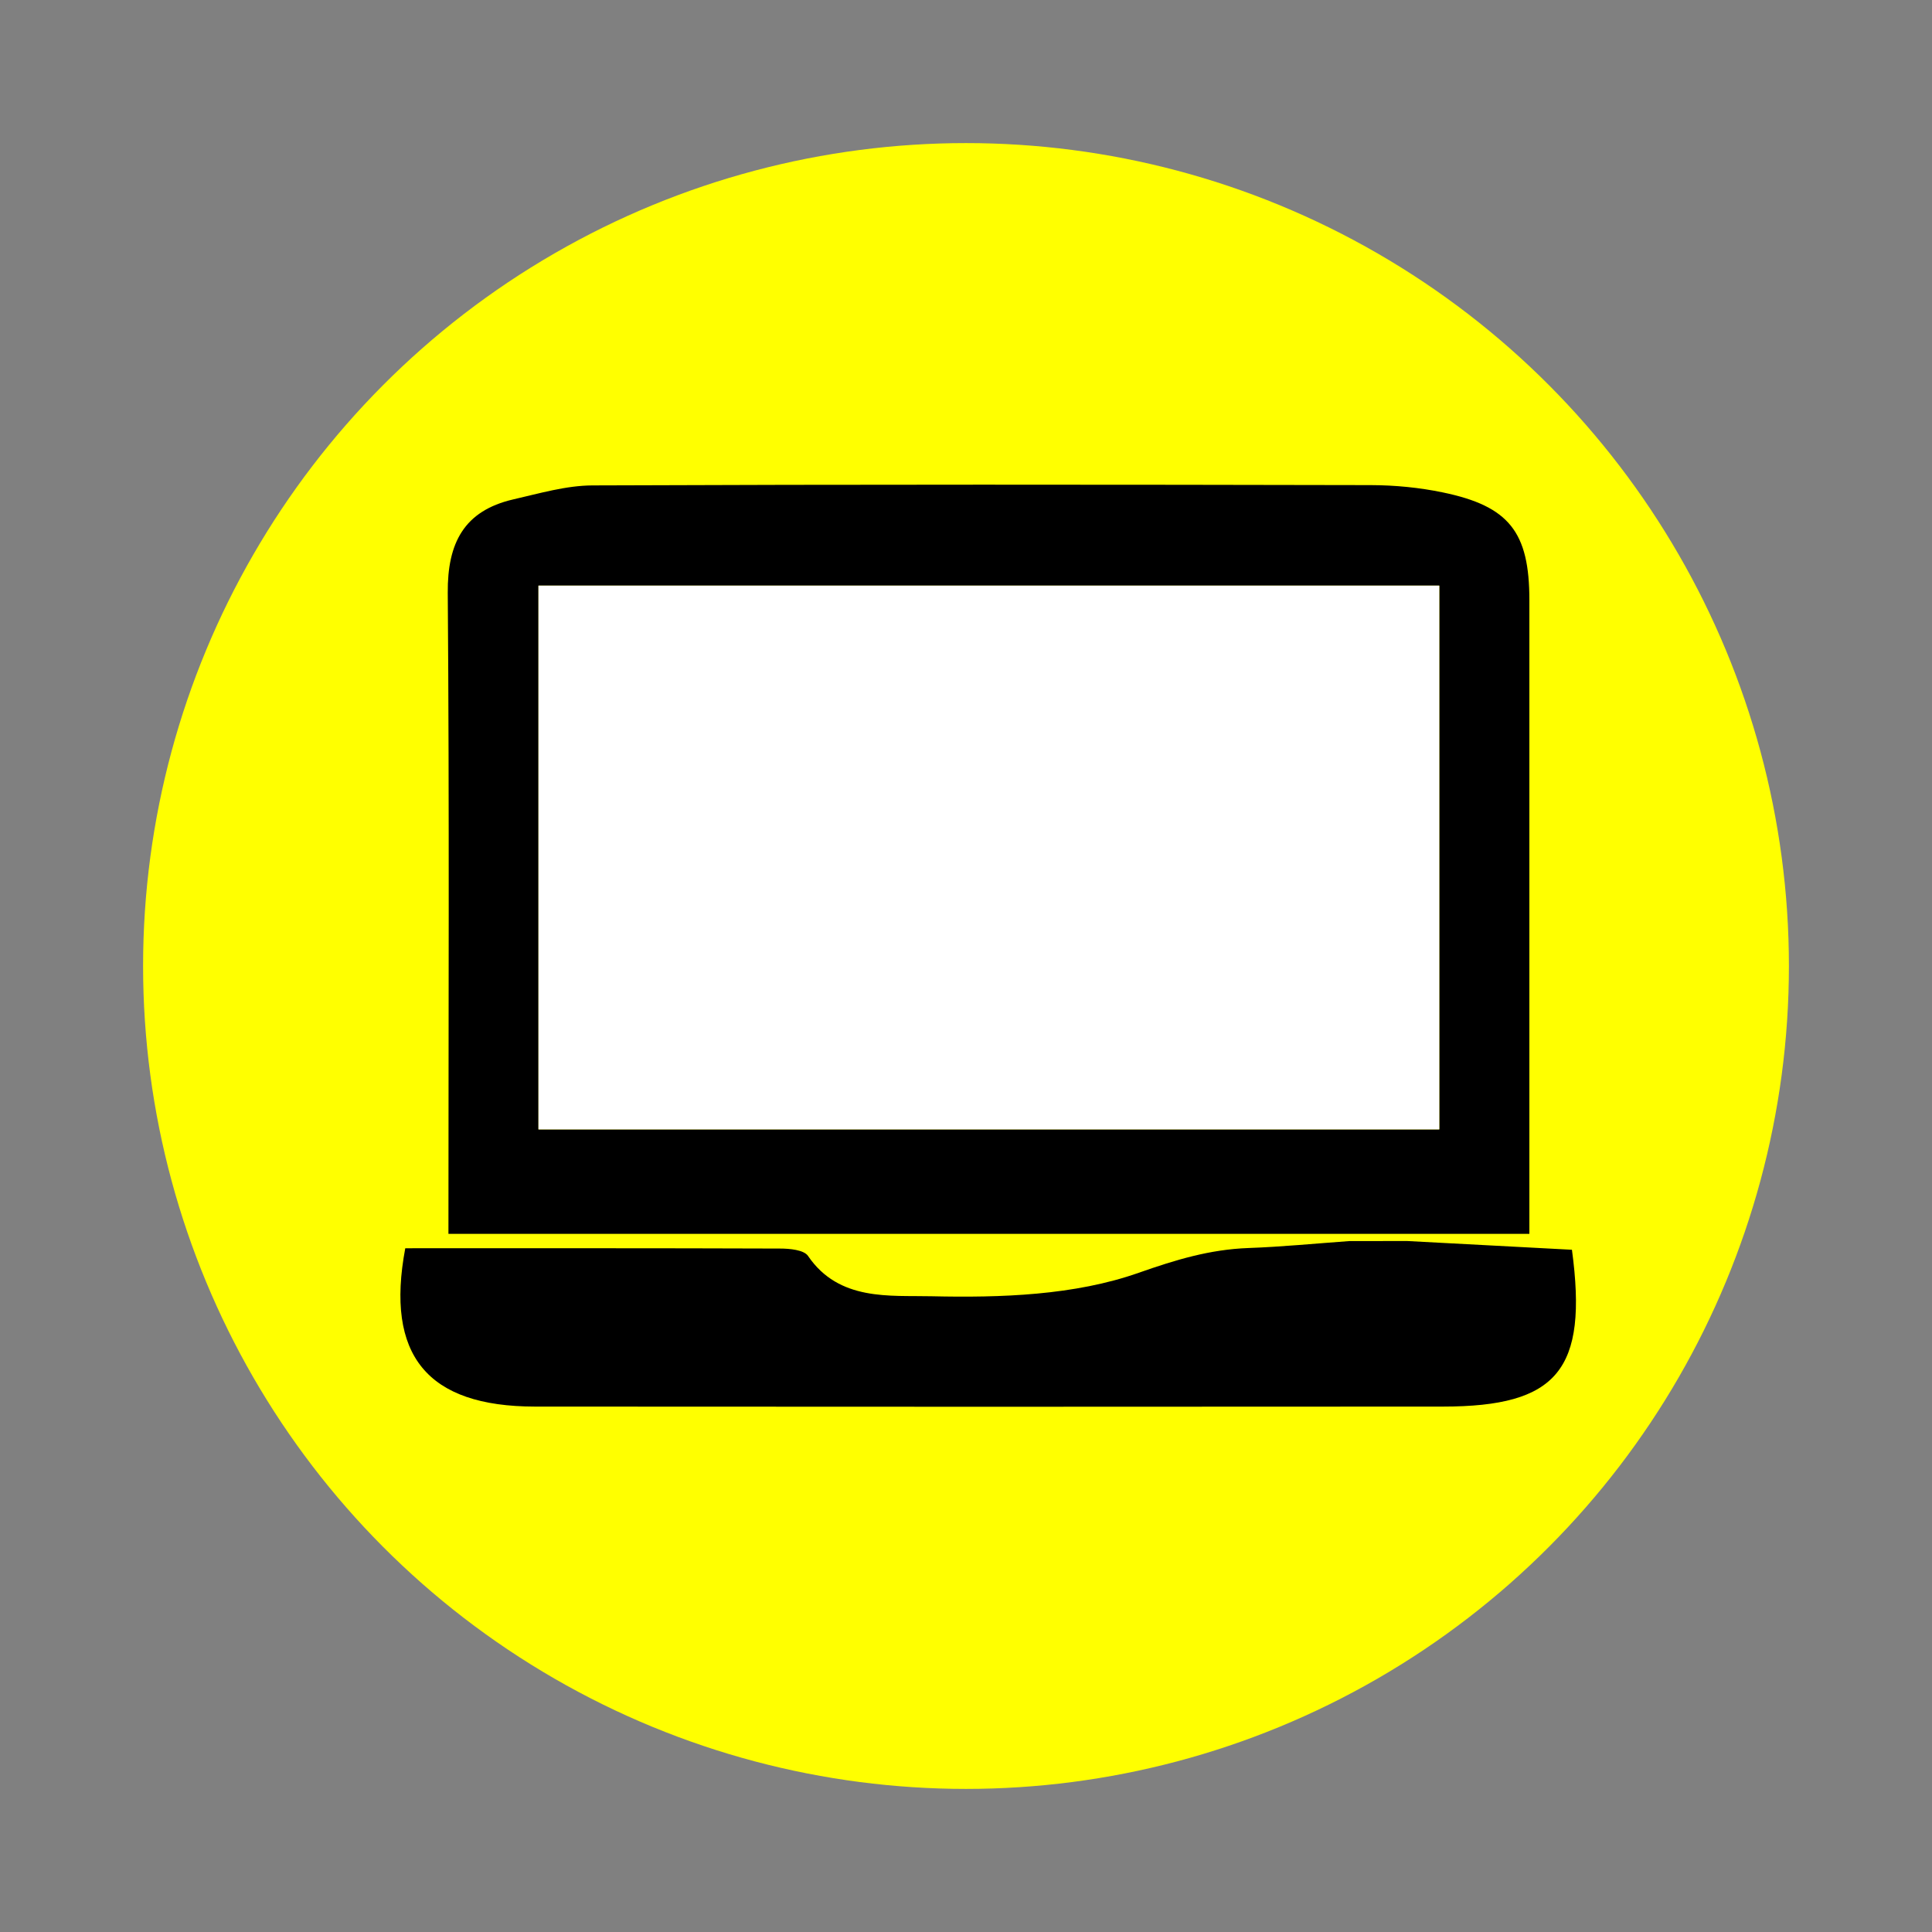<?xml version="1.0" encoding="UTF-8"?>
<svg xmlns="http://www.w3.org/2000/svg" id="uuid-ea561641-1aff-4a38-b87a-c824013c6404" data-name="Ebene 1" viewBox="0 0 256 256">
  <rect x="0" y="0" width="256" height="256" fill="#808080" stroke="none"/>
  <defs>
    <style>
      .uuid-b9bc1a8e-c6ac-41c7-9cfa-125c950e94a8 {
        fill: #ff0;
      }

      .uuid-b9bc1a8e-c6ac-41c7-9cfa-125c950e94a8, .uuid-0477cb43-5548-4e2d-b73b-10d09da75b61, .uuid-e5e6620b-5759-44c9-8518-c64a25a17ff2 {
        stroke-width: 0px;
      }

      .uuid-0477cb43-5548-4e2d-b73b-10d09da75b61 {
        fill: #000;
      }

      .uuid-e5e6620b-5759-44c9-8518-c64a25a17ff2 {
        fill: #fff;
      }
    </style>
  </defs>
  <g>
    <circle class="uuid-b9bc1a8e-c6ac-41c7-9cfa-125c950e94a8" cx="128" cy="128" r="109.04"></circle>
    <path class="uuid-0477cb43-5548-4e2d-b73b-10d09da75b61" d="M202.65,163.49c0-27.99.01-55.99,0-83.98,0-9.02-2.69-12.44-11.46-14.26-3.11-.65-6.35-.96-9.54-.97-34.38-.07-68.75-.1-103.13.04-3.5.01-7.03,1.06-10.5,1.85-6.54,1.51-8.74,5.78-8.69,12.38.22,28.31.09,56.62.09,84.94h143.23ZM71.35,77.6h119.36v72.05h-119.36v-72.05Z"></path>
    <path class="uuid-0477cb43-5548-4e2d-b73b-10d09da75b61" d="M178.78,164.45c-4.46.32-8.91.76-13.37.92-5.1.19-9.6,1.55-14.52,3.28-8.51,3-18.28,3.32-27.48,3.11-5.46-.13-12.24.69-16.34-5.34-.55-.81-2.45-.98-3.72-.98-16.55-.06-33.1-.04-49.65-.04-2.66,14.16,2.87,20.97,17.19,20.98,40.1.03,80.21.03,120.31,0,15.16-.01,19.24-4.83,17.09-20.78-7.18-.38-14.52-.77-21.86-1.16"></path>
  </g>
  <path class="uuid-e5e6620b-5759-44c9-8518-c64a25a17ff2" d="M71.35,77.6h119.36v72.05h-119.36v-72.05Z"></path>
</svg>
